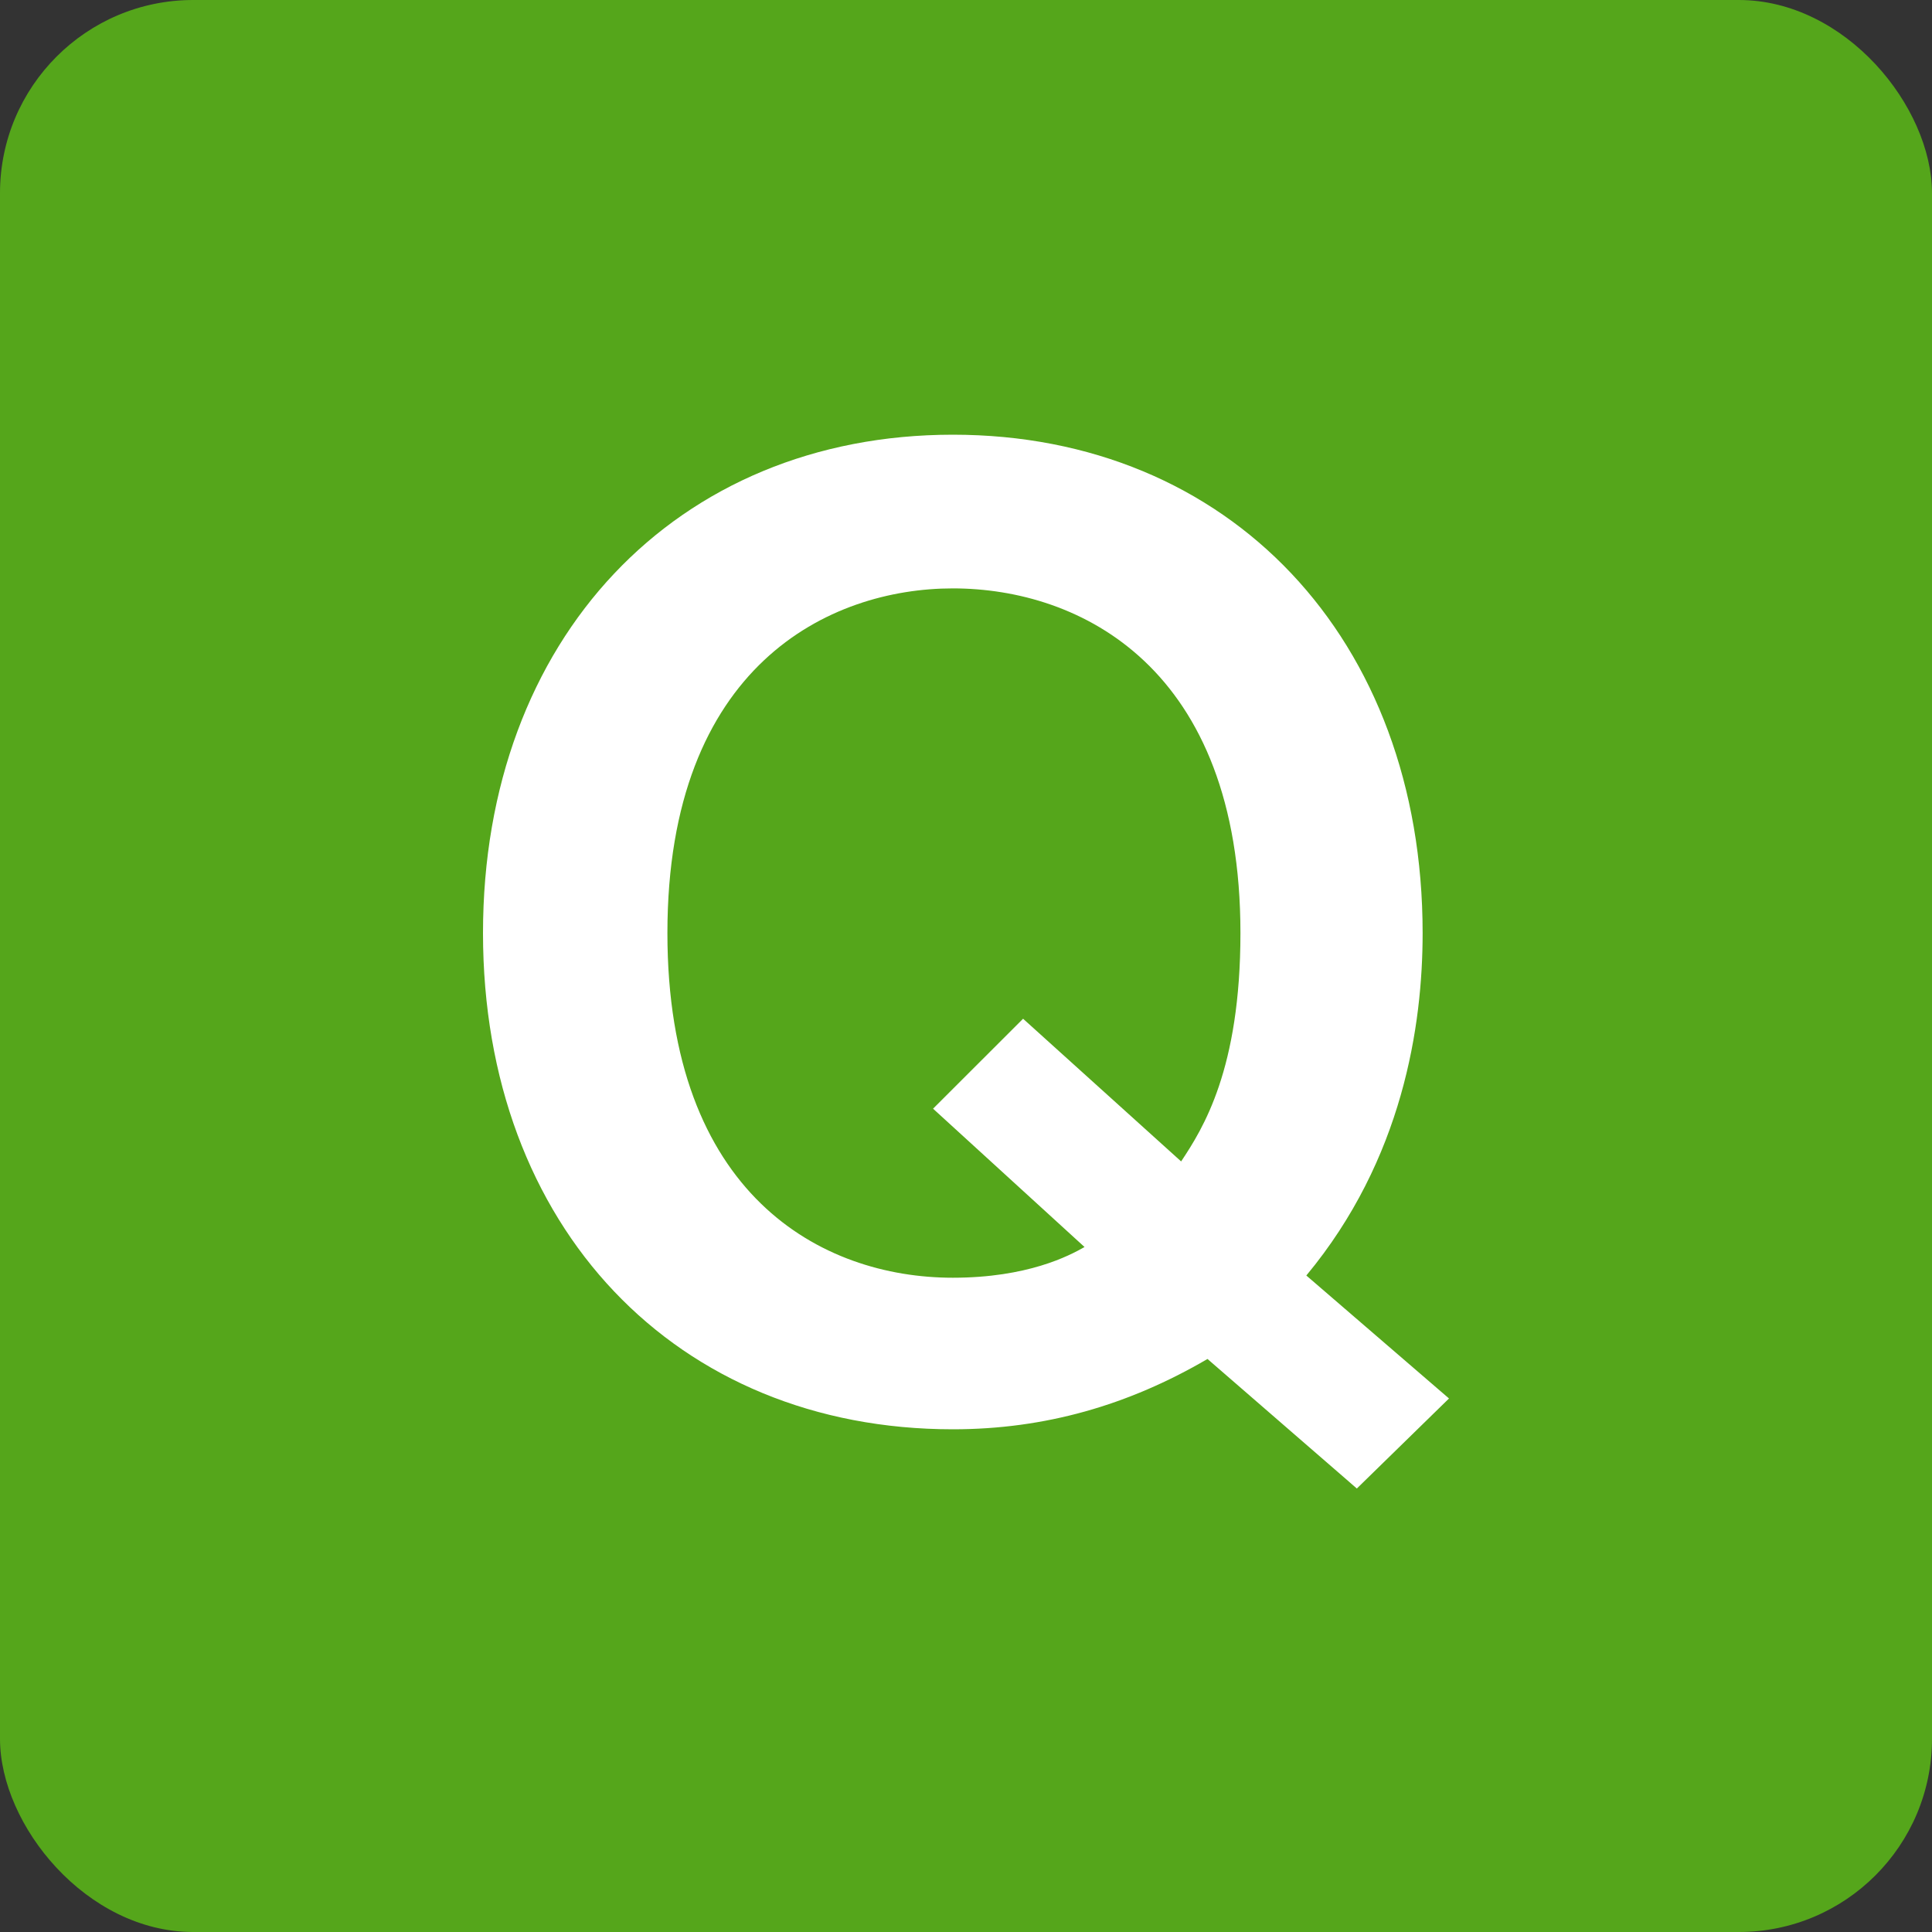 <svg width="20" height="20" viewBox="0 0 20 20" fill="none" xmlns="http://www.w3.org/2000/svg">
<rect x="0" y="0" width="20" height="20" fill="#333333" stroke="none"/>
<rect width="20" height="20" rx="2" fill="#55A61B"/>
<path fill-rule="evenodd" clip-rule="evenodd" d="M14.046 15.409L15 14.477L13.523 13.204C14.523 12 14.727 10.614 14.727 9.659C14.727 6.614 12.727 4.5 9.864 4.5C7 4.5 5 6.614 5 9.659C5 12.704 7 14.796 9.864 14.796C10.818 14.796 11.682 14.546 12.5 14.068L14.046 15.409ZM12.841 9.659C12.841 11.068 12.454 11.682 12.227 12.023L10.591 10.546L9.659 11.477L11.227 12.909C11.068 13 10.636 13.227 9.864 13.227C8.5 13.227 6.909 12.364 6.909 9.659C6.909 6.886 8.591 6.091 9.864 6.091C11.182 6.091 12.841 6.909 12.841 9.659Z" fill="white"/>
</svg>
